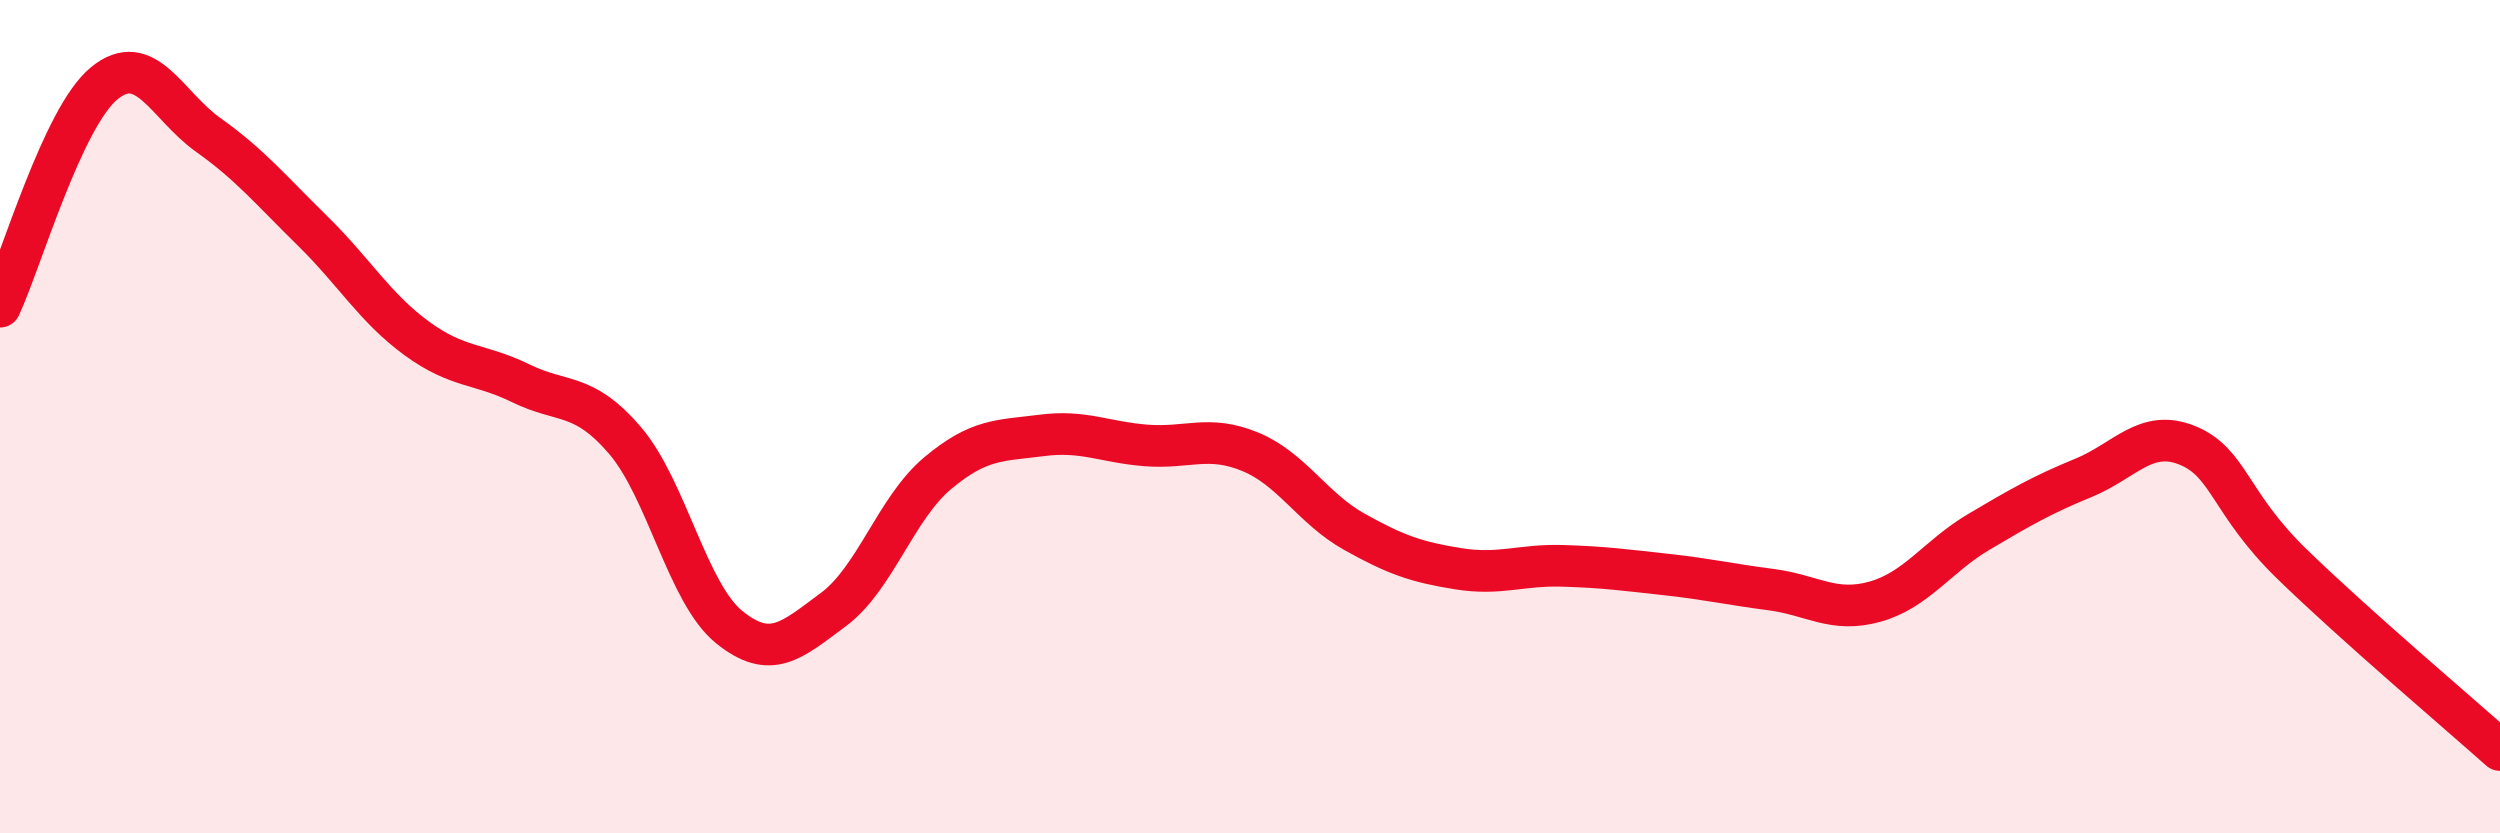
    <svg width="60" height="20" viewBox="0 0 60 20" xmlns="http://www.w3.org/2000/svg">
      <path
        d="M 0,7.36 C 0.5,6.29 1.5,2.82 2.5,2 C 3.5,1.18 4,2.53 5,3.24 C 6,3.95 6.5,4.56 7.5,5.54 C 8.5,6.52 9,7.39 10,8.12 C 11,8.85 11.5,8.71 12.5,9.2 C 13.5,9.69 14,9.4 15,10.57 C 16,11.74 16.5,14.24 17.5,15.05 C 18.5,15.86 19,15.37 20,14.63 C 21,13.89 21.5,12.2 22.5,11.36 C 23.5,10.52 24,10.58 25,10.45 C 26,10.32 26.5,10.61 27.5,10.69 C 28.5,10.77 29,10.43 30,10.84 C 31,11.25 31.5,12.2 32.5,12.76 C 33.5,13.32 34,13.49 35,13.65 C 36,13.81 36.5,13.55 37.5,13.58 C 38.5,13.61 39,13.68 40,13.79 C 41,13.9 41.5,14.02 42.5,14.15 C 43.5,14.28 44,14.72 45,14.44 C 46,14.16 46.5,13.35 47.5,12.76 C 48.5,12.17 49,11.88 50,11.47 C 51,11.06 51.5,10.28 52.5,10.69 C 53.5,11.1 53.5,12.07 55,13.53 C 56.5,14.99 59,17.11 60,18L60 20L0 20Z"
        fill="#EB0A25"
        opacity="0.1"
        stroke-linecap="round"
        stroke-linejoin="round"
      />
      <path
        d="M 0,7.36 C 0.5,6.29 1.5,2.82 2.5,2 C 3.5,1.18 4,2.53 5,3.24 C 6,3.95 6.5,4.56 7.5,5.54 C 8.5,6.52 9,7.39 10,8.12 C 11,8.85 11.5,8.71 12.5,9.2 C 13.5,9.69 14,9.4 15,10.57 C 16,11.74 16.5,14.24 17.5,15.05 C 18.5,15.86 19,15.37 20,14.63 C 21,13.89 21.5,12.2 22.5,11.36 C 23.5,10.52 24,10.58 25,10.45 C 26,10.32 26.5,10.61 27.5,10.69 C 28.5,10.77 29,10.43 30,10.84 C 31,11.25 31.5,12.2 32.5,12.76 C 33.5,13.32 34,13.49 35,13.65 C 36,13.81 36.5,13.55 37.5,13.58 C 38.5,13.61 39,13.68 40,13.79 C 41,13.9 41.5,14.02 42.5,14.15 C 43.5,14.28 44,14.72 45,14.44 C 46,14.16 46.5,13.35 47.5,12.76 C 48.5,12.17 49,11.88 50,11.47 C 51,11.06 51.5,10.28 52.5,10.69 C 53.5,11.1 53.5,12.07 55,13.53 C 56.5,14.99 59,17.11 60,18"
        stroke="#EB0A25"
        stroke-width="1"
        fill="none"
        stroke-linecap="round"
        stroke-linejoin="round"
      />
    </svg>
  